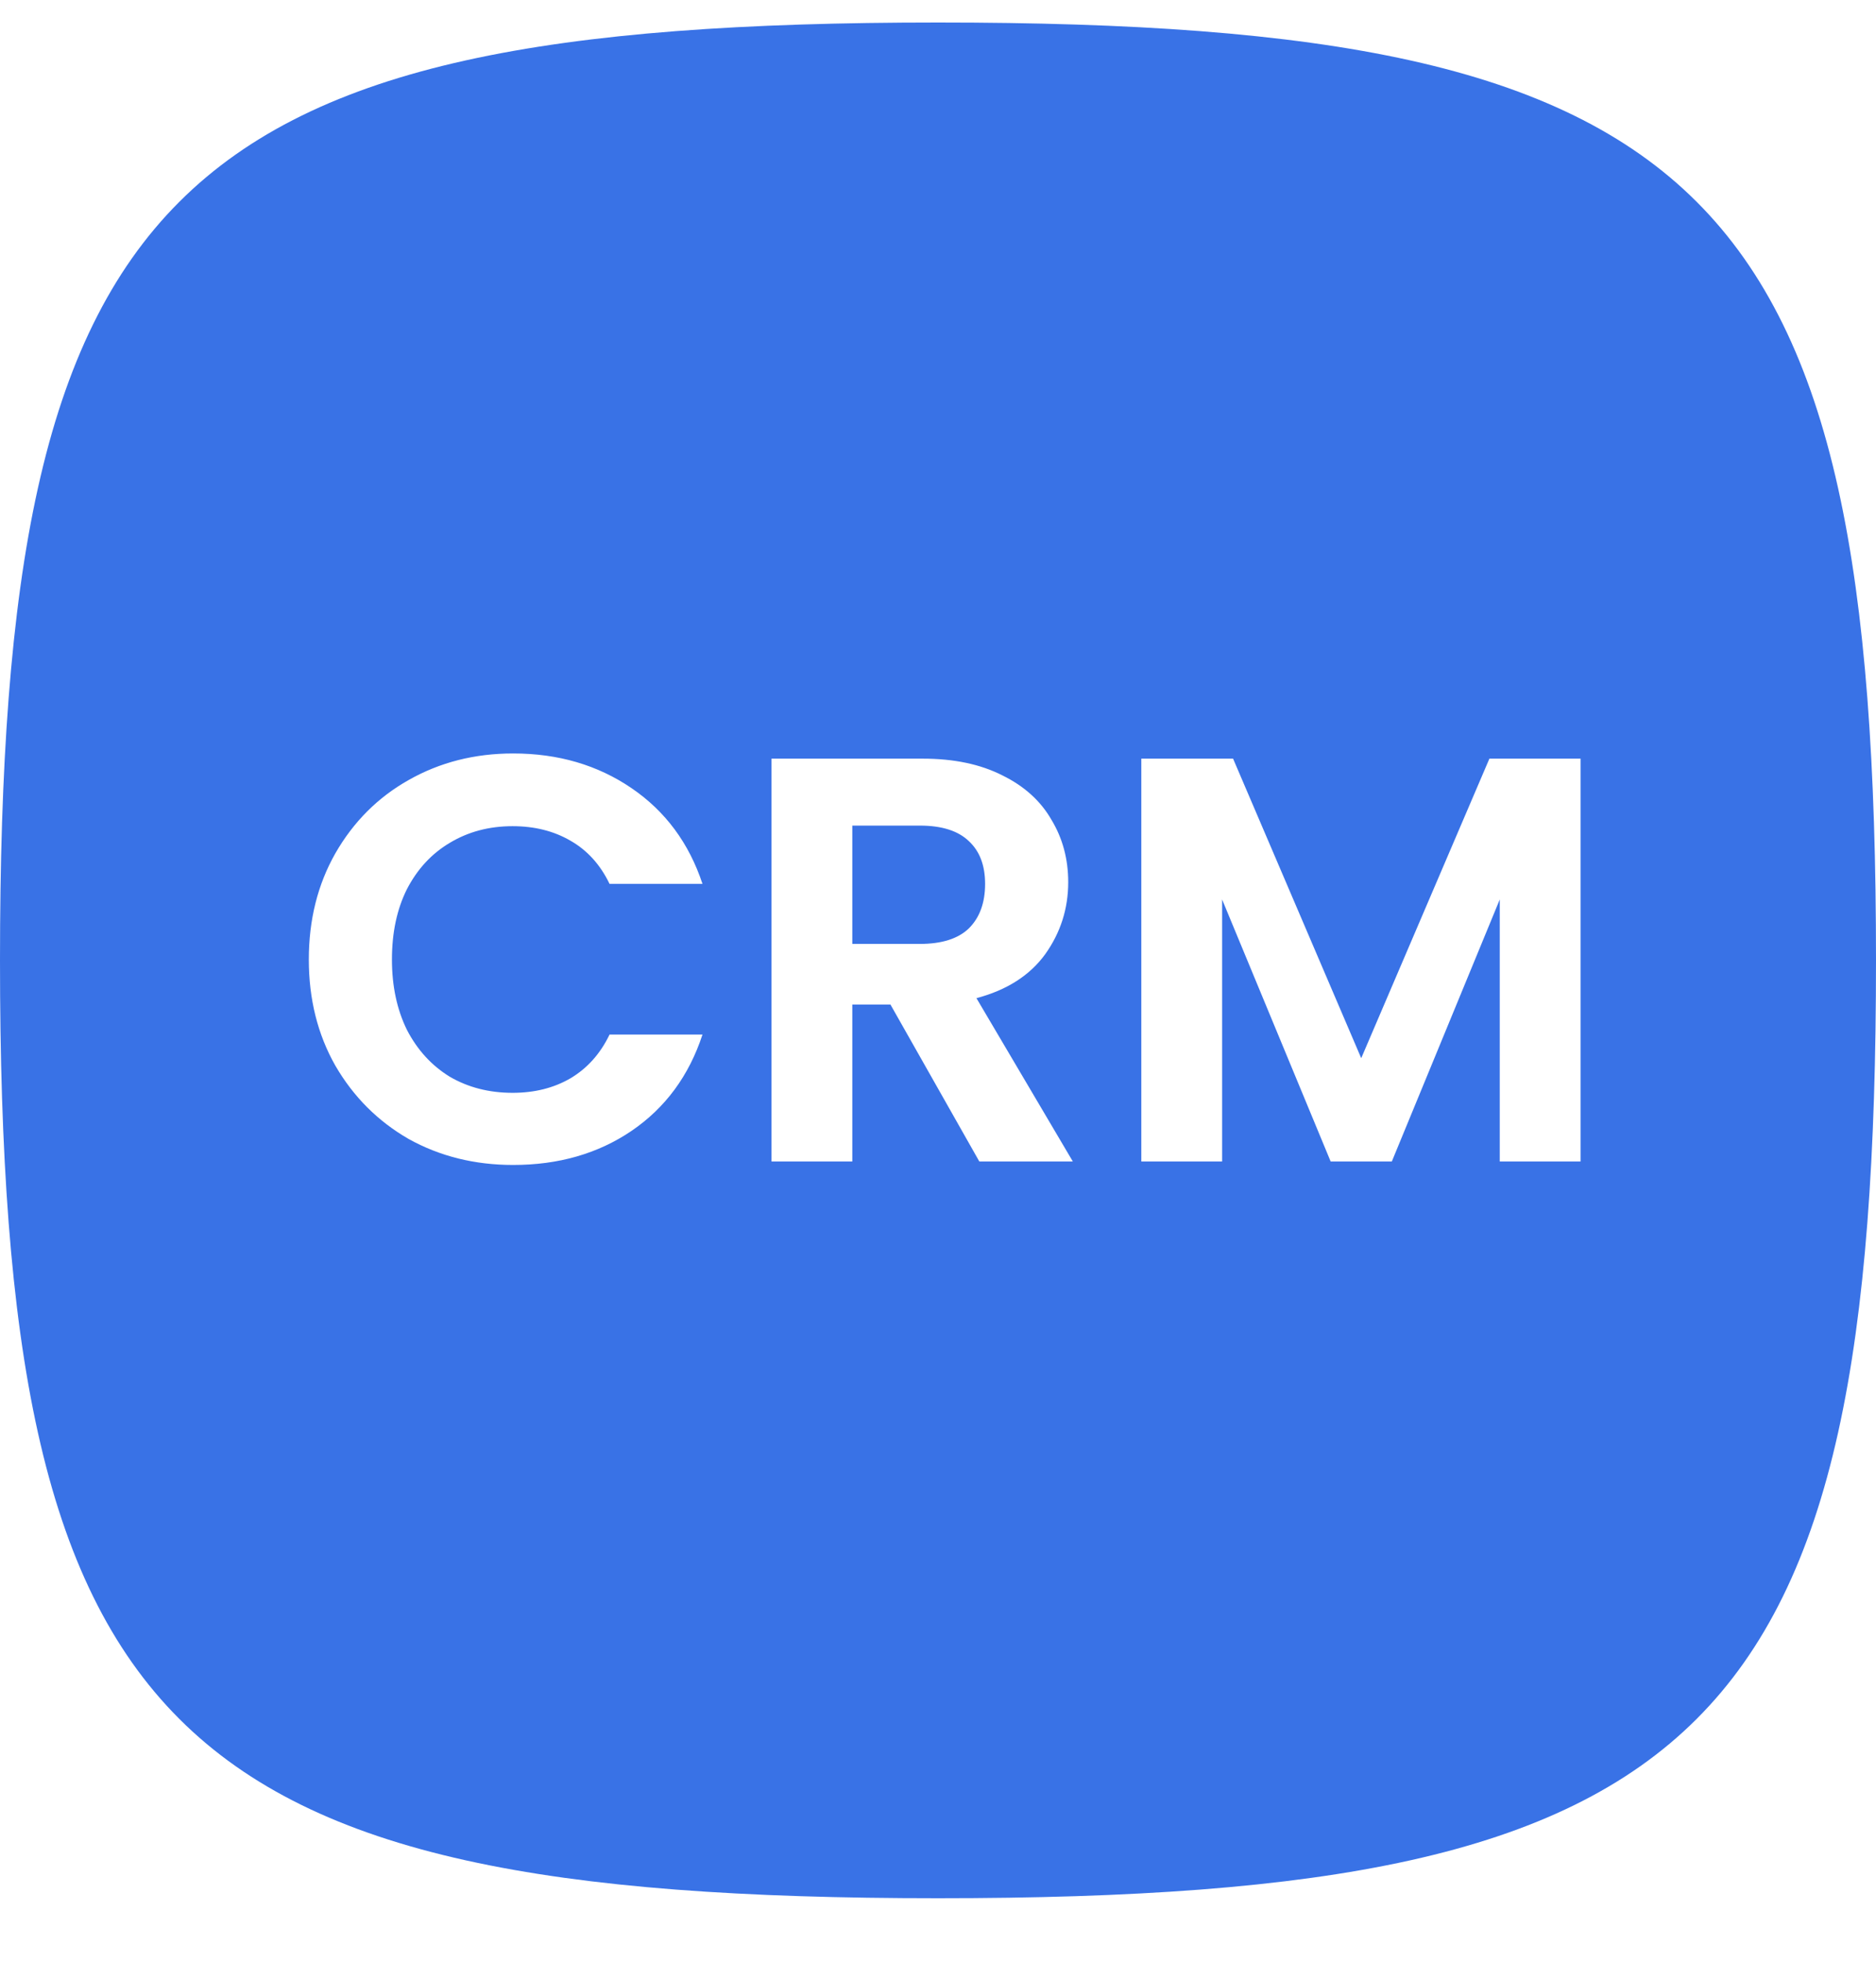 <svg width="65" height="68" viewBox="0 0 65 68" fill="none" xmlns="http://www.w3.org/2000/svg">
<g clip-path="url(#clip0_214_313)">
<path d="M32.5 0.78C59.264 0.78 65 6.517 65 33.28C65 60.044 59.264 65.78 32.5 65.78C5.736 65.78 5.78873e-05 60.044 0 33.28C0 6.517 5.736 0.78 32.5 0.78ZM17.78 26.11C16.447 26.11 15.24 26.417 14.16 27.03C13.094 27.63 12.247 28.477 11.62 29.57C11.007 30.65 10.7 31.877 10.7 33.25C10.7 34.623 11.007 35.85 11.62 36.93C12.247 38.01 13.094 38.856 14.16 39.47C15.24 40.07 16.447 40.37 17.78 40.37C19.353 40.37 20.72 39.977 21.88 39.19C23.053 38.391 23.873 37.277 24.34 35.851H21.12C20.8 36.517 20.346 37.023 19.76 37.37C19.186 37.703 18.52 37.87 17.76 37.87C16.947 37.87 16.22 37.684 15.58 37.31C14.953 36.924 14.46 36.384 14.1 35.69C13.753 34.984 13.58 34.17 13.58 33.25C13.58 32.317 13.753 31.504 14.1 30.811C14.46 30.117 14.953 29.583 15.58 29.21C16.22 28.823 16.947 28.63 17.76 28.63C18.52 28.63 19.186 28.797 19.76 29.13C20.346 29.463 20.8 29.963 21.12 30.63H24.34C23.873 29.217 23.053 28.11 21.88 27.311C20.707 26.511 19.34 26.11 17.78 26.11ZM26.731 26.29V40.25H29.531V34.81H30.852L33.932 40.25H37.172L33.832 34.59C34.885 34.31 35.679 33.803 36.212 33.07C36.745 32.324 37.012 31.49 37.012 30.57C37.012 29.77 36.818 29.05 36.432 28.41C36.058 27.757 35.491 27.243 34.731 26.87C33.971 26.483 33.052 26.29 31.972 26.29H26.731ZM39.544 26.29V40.25H42.344V31.17L46.105 40.25H48.224L51.964 31.17V40.25H54.764V26.29H51.605L47.164 36.67L42.724 26.29H39.544ZM31.871 28.61C32.631 28.61 33.198 28.79 33.571 29.15C33.945 29.497 34.132 29.99 34.132 30.63C34.132 31.283 33.945 31.797 33.571 32.17C33.198 32.53 32.631 32.71 31.871 32.71H29.531V28.61H31.871Z" fill="#3972E6"/>
</g>
<defs>
<clipPath id="clip0_214_313">
<rect width="65" height="67.5" fill="white" transform="translate(0 0.25)"/>
</clipPath>
</defs>
</svg>
